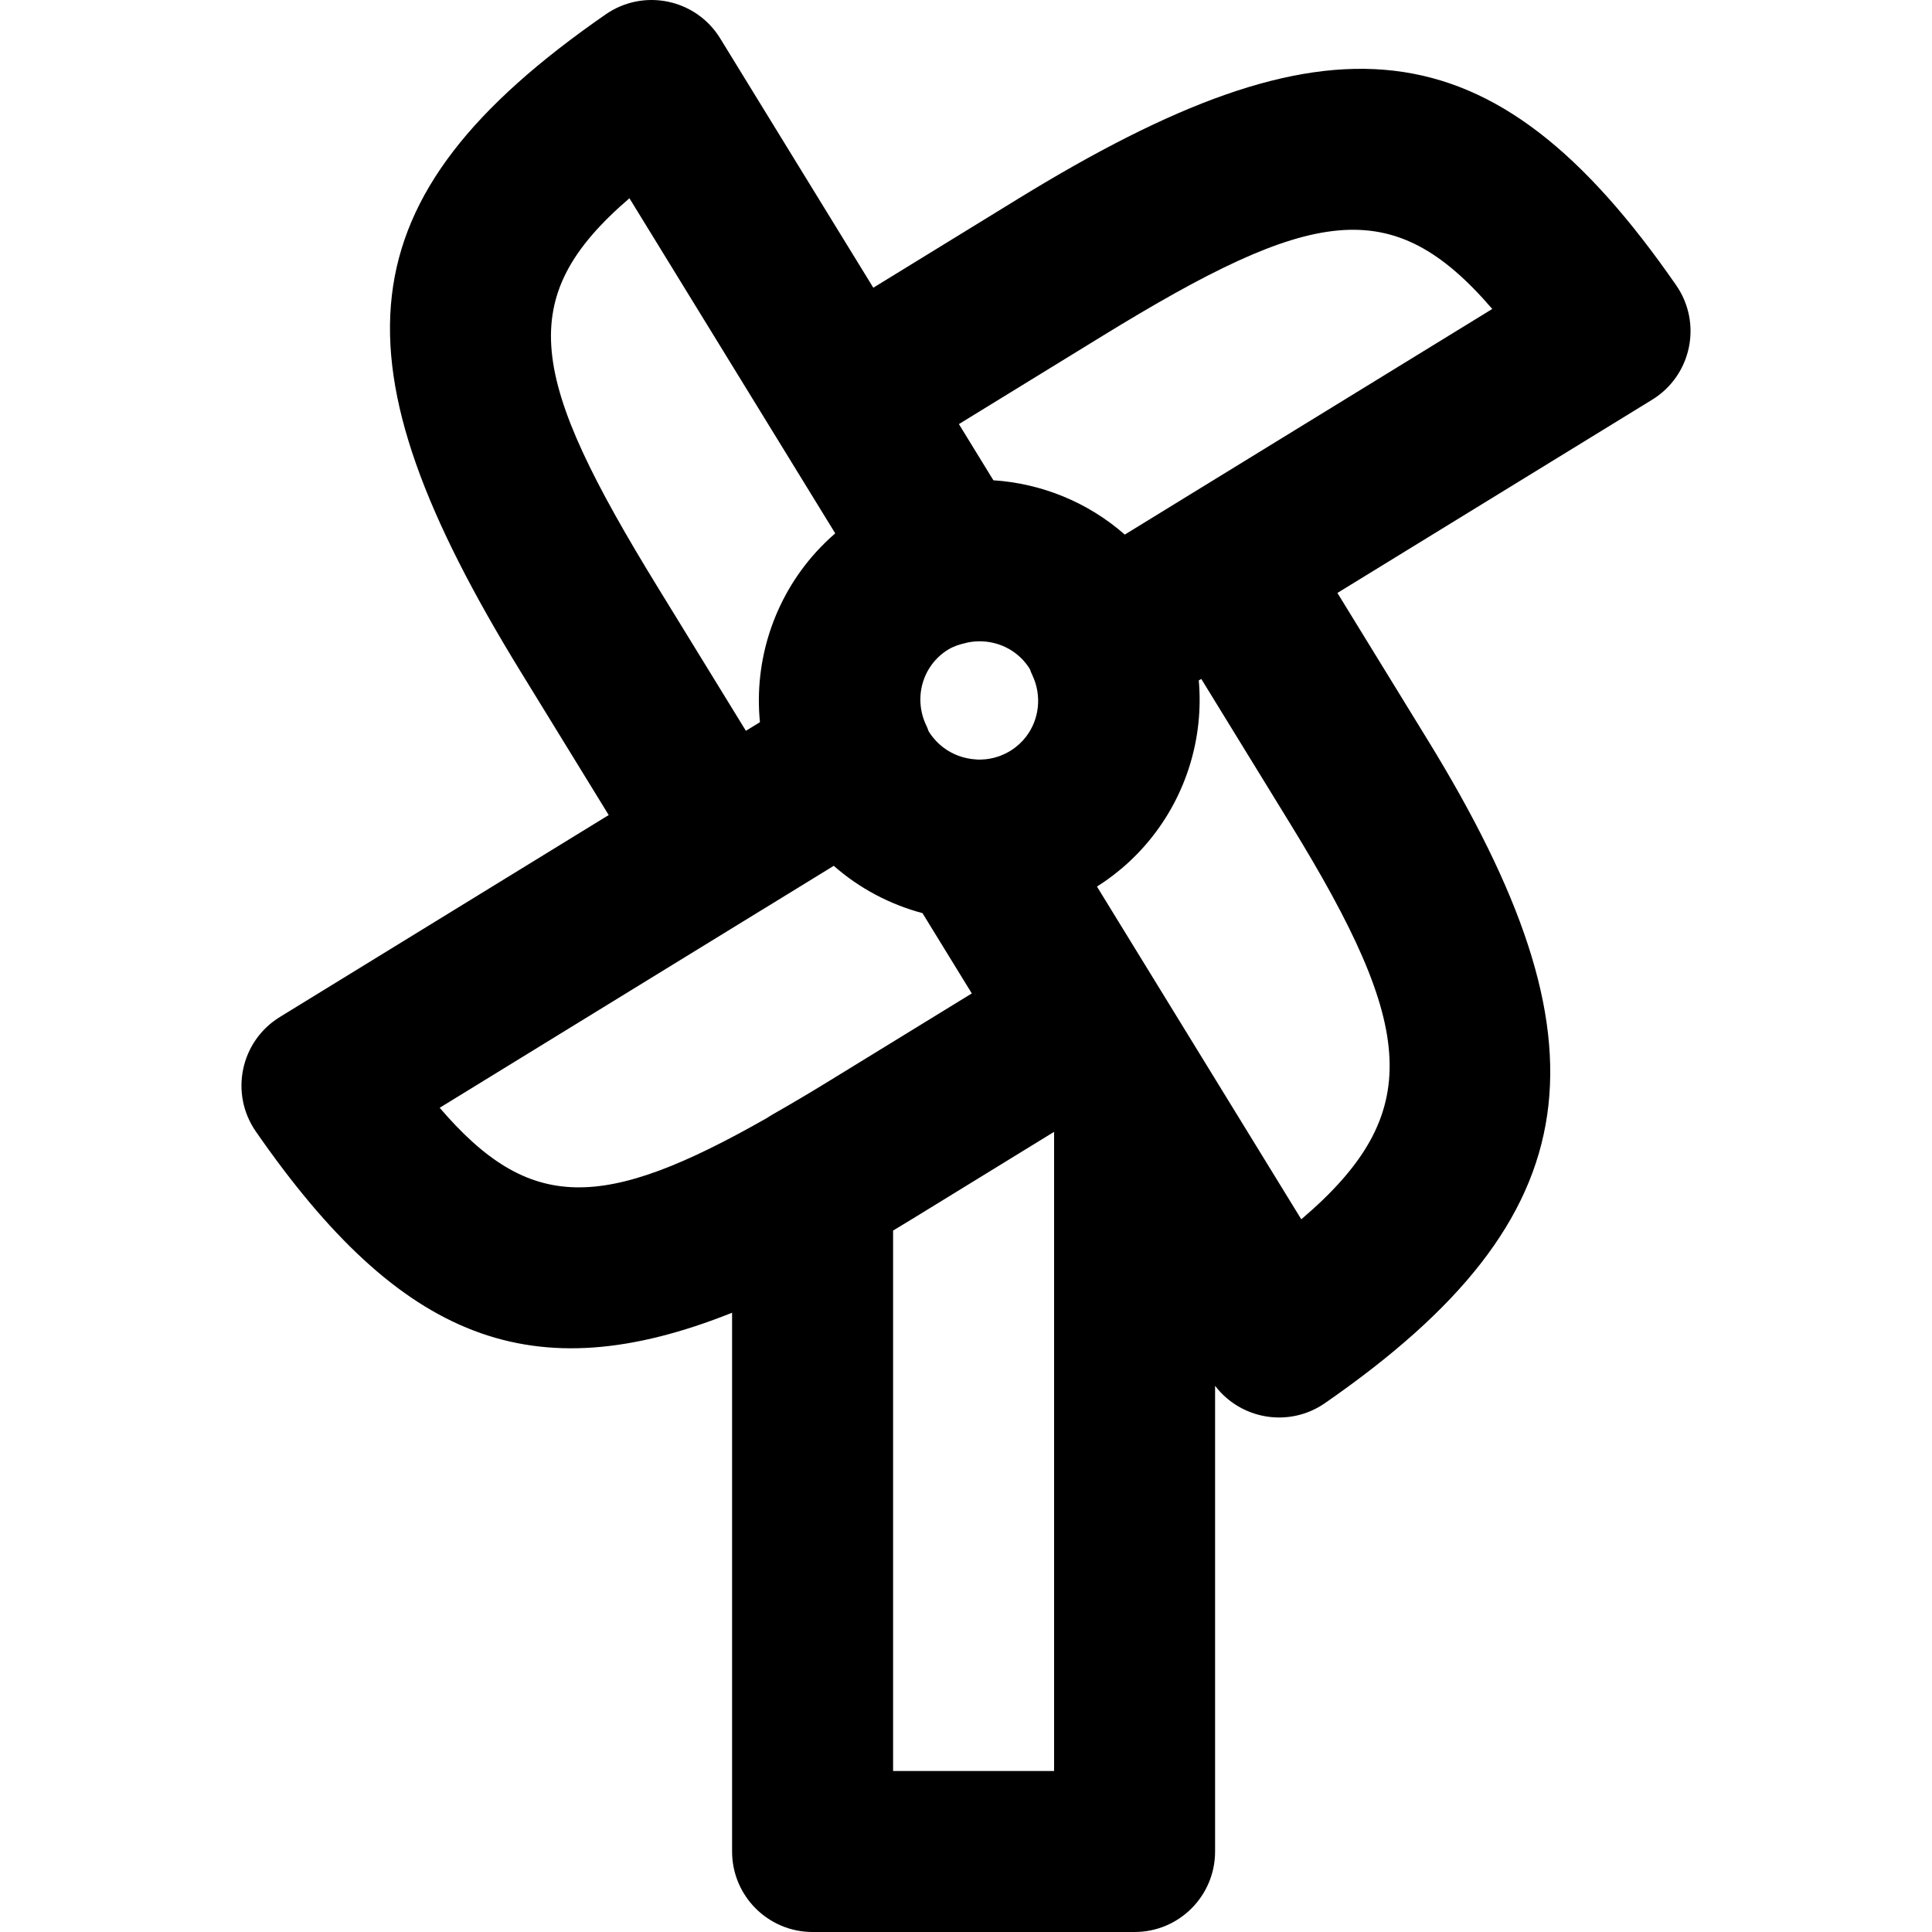 <?xml version="1.0" encoding="iso-8859-1"?>
<!-- Generator: Adobe Illustrator 19.0.0, SVG Export Plug-In . SVG Version: 6.00 Build 0)  -->
<svg version="1.1" id="Layer_1" xmlns="http://www.w3.org/2000/svg" xmlns:xlink="http://www.w3.org/1999/xlink" x="0px" y="0px"
	 viewBox="0 0 491.521 491.521" style="enable-background:new 0 0 491.521 491.521;" xml:space="preserve">
<g>
	<g>
		<path d="M426.443,72.583C379.45,4.73,337.797,2.2,258.991,50.591L222.18,73.198L183.223,9.765
			c-6.151-10.015-19.45-12.81-29.112-6.119c-67.793,46.951-70.14,88.268-21.644,167.247l22.393,36.463l-83.664,51.379
			c-10.017,6.151-12.811,19.454-6.116,29.116c36.94,53.313,70.4,66.37,121.171,46.123v137.066c0,11.311,9.169,20.48,20.48,20.48
			h81.92c11.311,0,20.48-9.169,20.48-20.48V352.563c6.548,8.607,18.851,10.711,27.94,4.416
			c68.648-47.543,73.419-91.746,26.19-168.66l-23.009-37.466l80.069-49.157C430.339,95.547,433.135,82.246,426.443,72.583z
			 M259.511,167.167c0.164,0.155,0.33,0.307,0.487,0.471c0.11,0.112,0.215,0.229,0.321,0.346c0.26,0.286,0.513,0.58,0.753,0.89
			c0.03,0.039,0.061,0.076,0.091,0.115c0.297,0.391,0.578,0.799,0.841,1.226c0.026,0.071,0.06,0.141,0.087,0.212
			c0.135,0.427,0.194,0.569,0.533,1.293c0.012,0.026,0.021,0.054,0.033,0.08c2.457,5.232,1.726,11.182-1.532,15.514
			c-0.007,0.009-0.014,0.017-0.02,0.026c-0.25,0.33-0.516,0.65-0.795,0.96c-0.115,0.127-0.239,0.248-0.359,0.371
			c-0.193,0.201-0.386,0.402-0.591,0.593c-0.253,0.232-0.52,0.452-0.791,0.669c-0.101,0.081-0.195,0.169-0.299,0.248
			c-0.398,0.302-0.812,0.589-1.247,0.856c-0.391,0.24-0.791,0.452-1.194,0.652c-0.135,0.067-0.271,0.129-0.407,0.192
			c-0.283,0.13-0.568,0.249-0.855,0.36c-0.148,0.057-0.295,0.118-0.445,0.17c-0.379,0.133-0.76,0.251-1.144,0.352
			c-0.22,0.058-0.444,0.101-0.667,0.149c-0.188,0.041-0.376,0.081-0.565,0.114c-0.274,0.047-0.549,0.087-0.826,0.119
			c-0.1,0.012-0.2,0.021-0.3,0.03c-0.652,0.062-1.311,0.084-1.974,0.061c-0.088-0.006-0.175-0.018-0.264-0.022
			c-3.096-0.169-5.998-1.24-8.386-3.045c-0.06-0.046-0.118-0.094-0.178-0.141c-0.38-0.296-0.743-0.614-1.095-0.948
			c-0.099-0.094-0.198-0.188-0.294-0.285c-0.313-0.313-0.608-0.646-0.894-0.989c-0.093-0.112-0.191-0.217-0.281-0.332
			c-0.34-0.433-0.66-0.886-0.956-1.362c-0.012-0.019-0.026-0.035-0.037-0.054c-0.012-0.033-0.028-0.065-0.04-0.098
			c-0.238-0.68-0.251-0.711-0.517-1.299c-0.041-0.089-0.087-0.174-0.129-0.263c-3.217-6.979-0.821-15.164,5.651-19.139
			c1.165-0.714,2.618-1.27,4.509-1.683c0.189-0.041,0.371-0.094,0.557-0.14C251.164,162.504,256.043,163.93,259.511,167.167z
			 M160.134,50.437l46.144,75.136l6.213,10.116c-0.041,0.035-0.078,0.073-0.118,0.108c-0.772,0.669-1.519,1.358-2.247,2.063
			c-0.128,0.124-0.254,0.25-0.381,0.376c-0.688,0.679-1.356,1.373-2.004,2.082c-0.077,0.085-0.156,0.168-0.233,0.254
			c-10.659,11.815-15.719,27.579-14.172,43.159l-3.571,2.193l-22.394-36.464C134.522,95.962,130.599,75.825,160.134,50.437z
			 M111.861,281.831l74.815-45.945l6.894-4.233c0.061-0.037,0.125-0.064,0.187-0.102l18.357-11.277
			c6.57,5.779,14.329,9.837,22.575,12.036l12.547,20.427l-36.472,22.388c-4.868,2.987-9.529,5.743-14.159,8.378
			c-0.474,0.27-0.93,0.562-1.376,0.865C153.299,308.245,134.746,308.534,111.861,281.831z M227.212,450.561V313.065
			c1.649-0.986,3.308-1.987,4.99-3.021l35.97-22.09v162.606H227.212z M331.06,310.204l-46.135-75.13l-5.845-9.521
			c0.608-0.384,1.204-0.78,1.792-1.183c0.02-0.014,0.04-0.029,0.06-0.043c0.695-0.478,1.372-0.973,2.039-1.477
			c0.15-0.113,0.299-0.227,0.447-0.341c0.636-0.492,1.263-0.992,1.873-1.507c0.046-0.039,0.094-0.076,0.141-0.116
			c0.628-0.533,1.239-1.081,1.839-1.638c0.194-0.18,0.383-0.362,0.574-0.544c0.405-0.387,0.803-0.779,1.195-1.177
			c0.214-0.217,0.43-0.431,0.641-0.651c0.482-0.505,0.954-1.018,1.414-1.539c0.313-0.353,0.614-0.713,0.917-1.072
			c0.167-0.198,0.333-0.397,0.497-0.597c9.342-11.411,13.766-26.047,12.47-40.569l0.644-0.368l22.736,37.022
			C360.091,261.432,362.762,283.22,331.06,310.204z M304.52,124.728l-18.362,11.28c-9.396-8.262-21.217-13.022-33.428-13.819
			l-8.777-14.294l36.473-22.399c53.352-32.76,73.691-36.589,99.222-6.891L304.52,124.728z"/>
	</g>
</g>
<g>
</g>
<g>
</g>
<g>
</g>
<g>
</g>
<g>
</g>
<g>
</g>
<g>
</g>
<g>
</g>
<g>
</g>
<g>
</g>
<g>
</g>
<g>
</g>
<g>
</g>
<g>
</g>
<g>
</g>
</svg>
